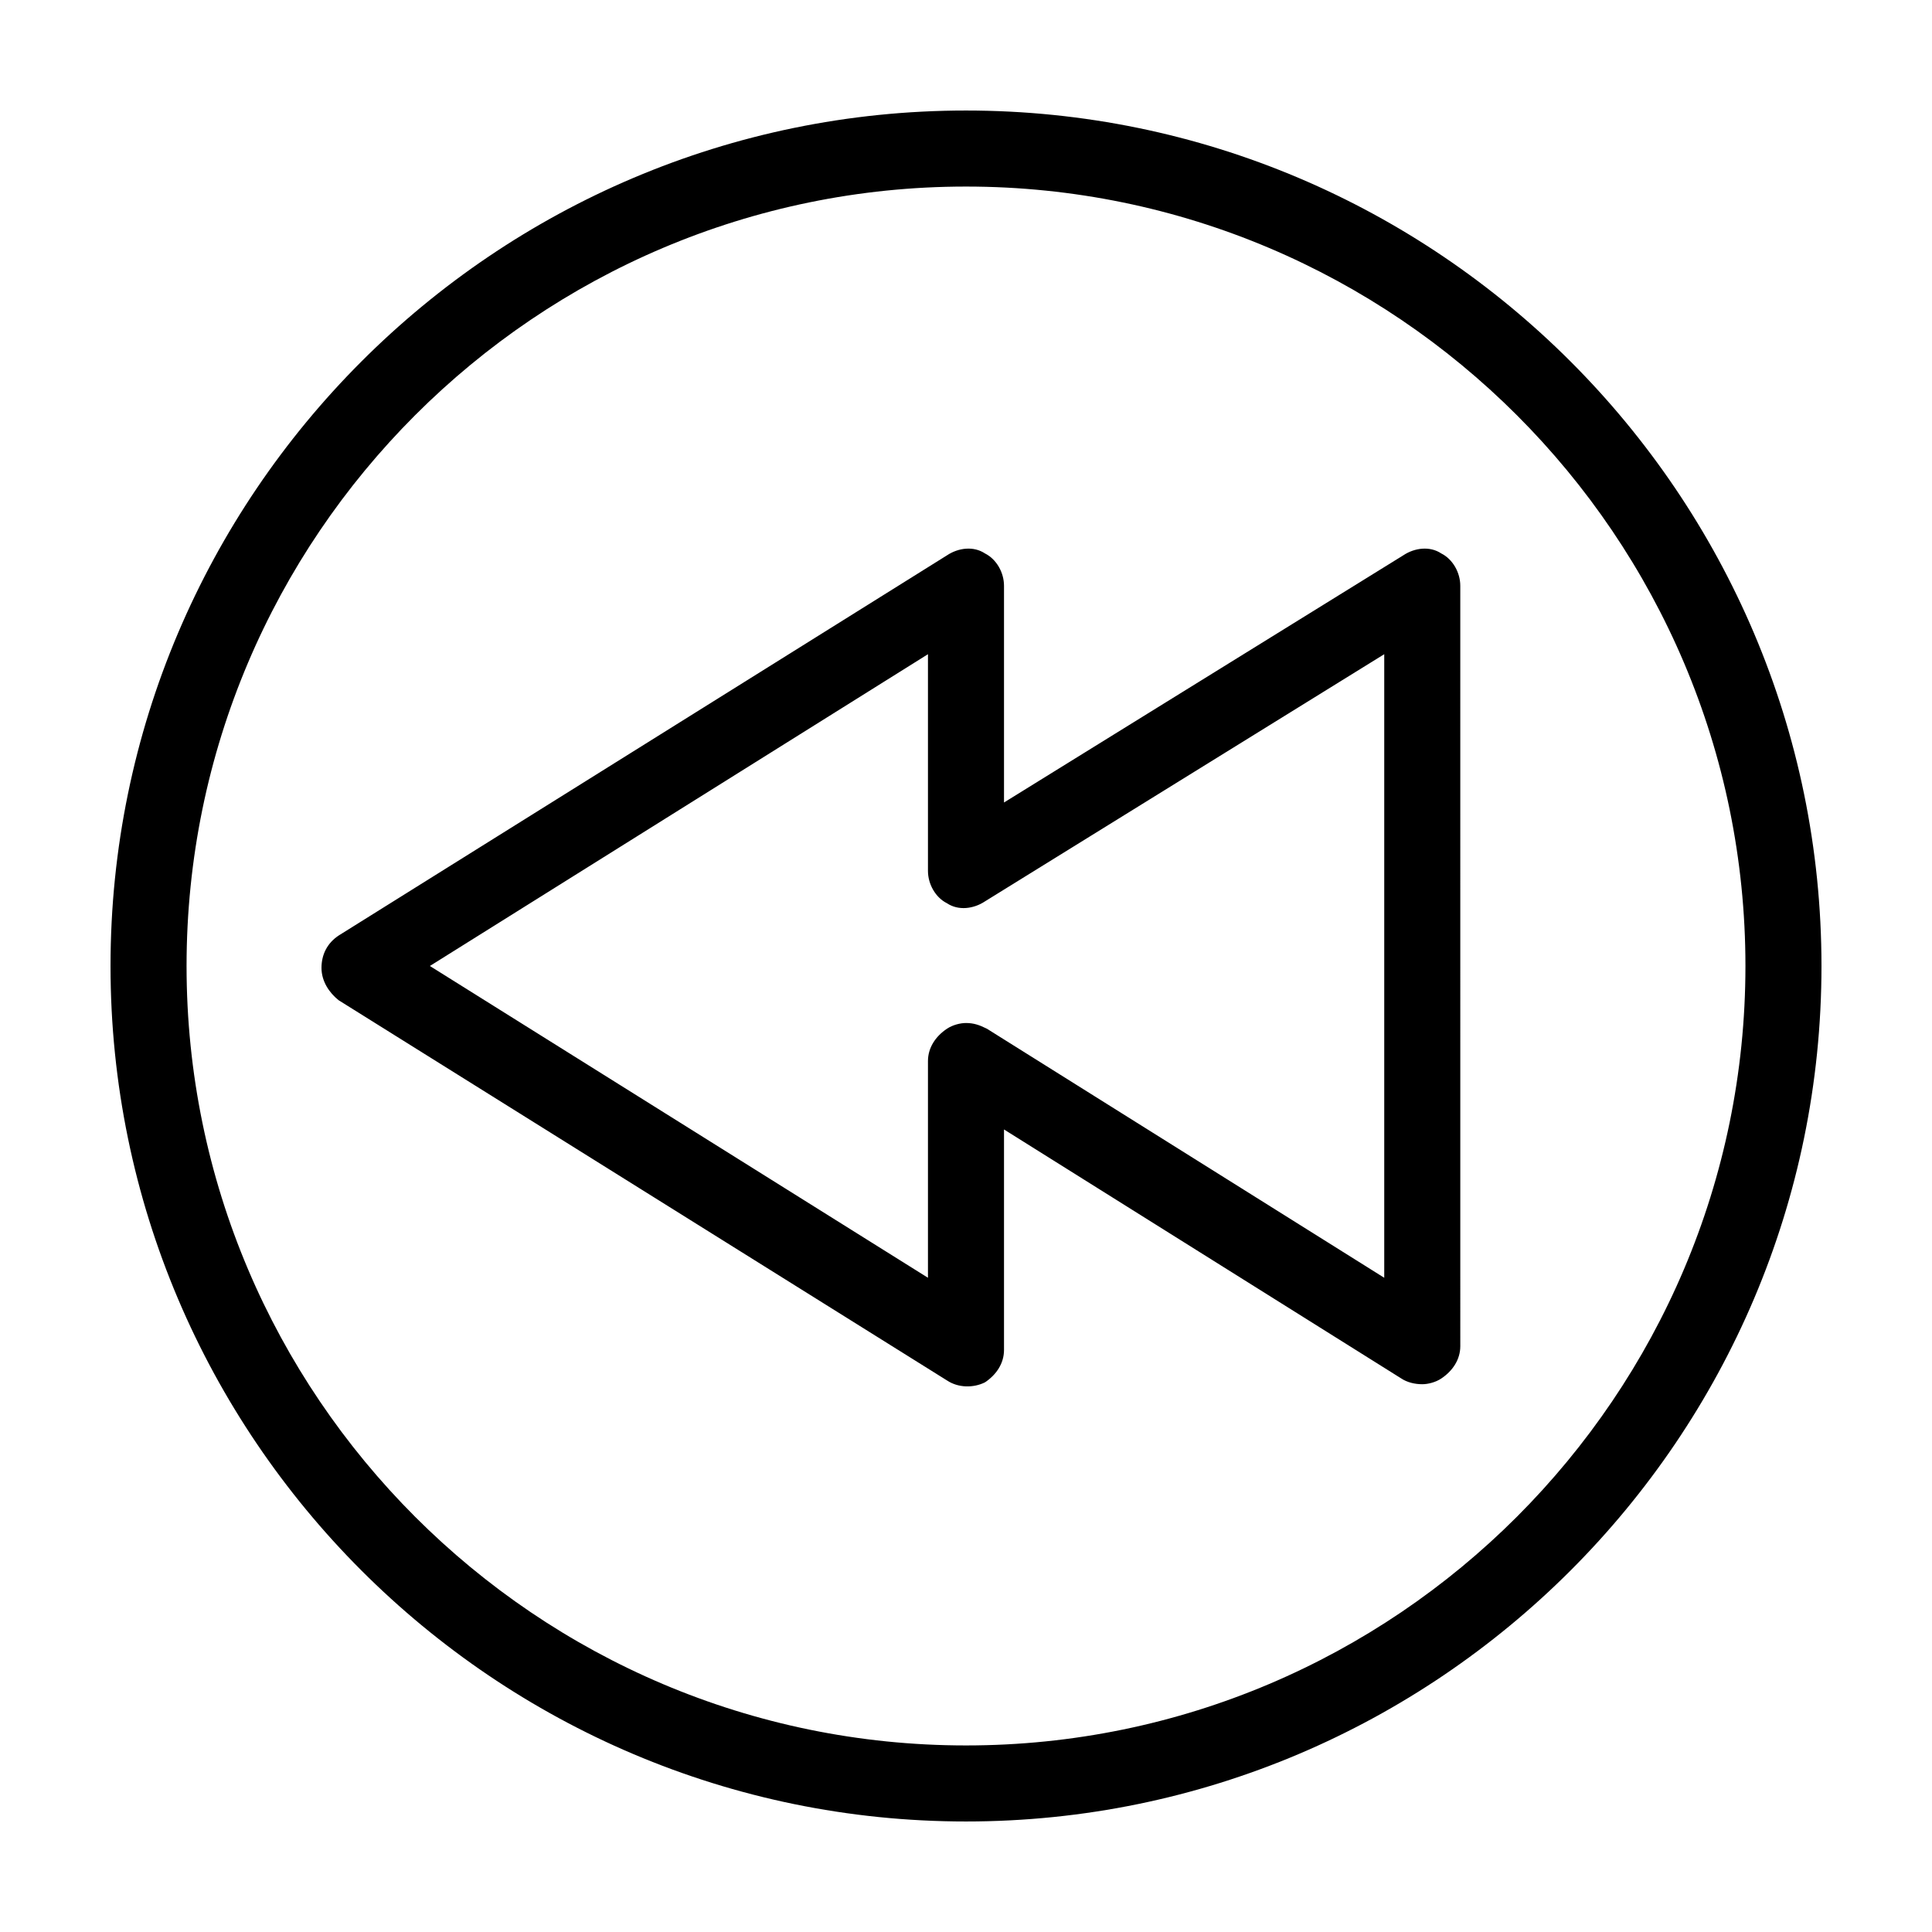 <?xml version="1.0" encoding="UTF-8"?>
<!-- Uploaded to: SVG Repo, www.svgrepo.com, Generator: SVG Repo Mixer Tools -->
<svg fill="#000000" width="800px" height="800px" version="1.1" viewBox="144 144 512 512" xmlns="http://www.w3.org/2000/svg">
 <path d="m400 173.29c-124.95 0-226.71 101.77-226.71 226.71s101.77 226.71 226.71 226.71 226.71-101.77 226.71-226.71c-0.004-124.95-101.77-226.71-226.71-226.71zm0 433.27c-113.86 0-206.56-92.699-206.56-206.56 0-113.86 92.699-206.56 206.56-206.56 113.86 0 206.56 92.699 206.56 206.56-0.004 113.86-92.703 206.56-206.56 206.56zm125.95-315.89c-3.023-2.016-7.055-1.512-10.078 0.504l-105.8 65.496v-57.434c0-3.527-2.016-7.055-5.039-8.566-3.023-2.016-7.055-1.512-10.078 0.504l-161.22 100.76c-3.023 2.016-4.535 5.039-4.535 8.566s2.016 6.551 4.535 8.566l161.22 100.76c3.023 2.016 7.055 2.016 10.078 0.504 3.023-2.016 5.039-5.039 5.039-8.566v-58.445l105.3 66c1.512 1.008 3.527 1.512 5.543 1.512 1.512 0 3.527-0.504 5.039-1.512 3.023-2.016 5.039-5.039 5.039-8.566l-0.004-201.52c0-3.527-2.016-7.055-5.039-8.566zm-15.113 191.95-105.3-66c-2.016-1.008-3.523-1.512-5.539-1.512-1.512 0-3.527 0.504-5.039 1.512-3.023 2.016-5.039 5.039-5.039 8.566v57.434l-132-82.625 132-82.625v57.434c0 3.527 2.016 7.055 5.039 8.566 3.023 2.016 7.055 1.512 10.078-0.504l105.8-65.496z"/>
</svg>